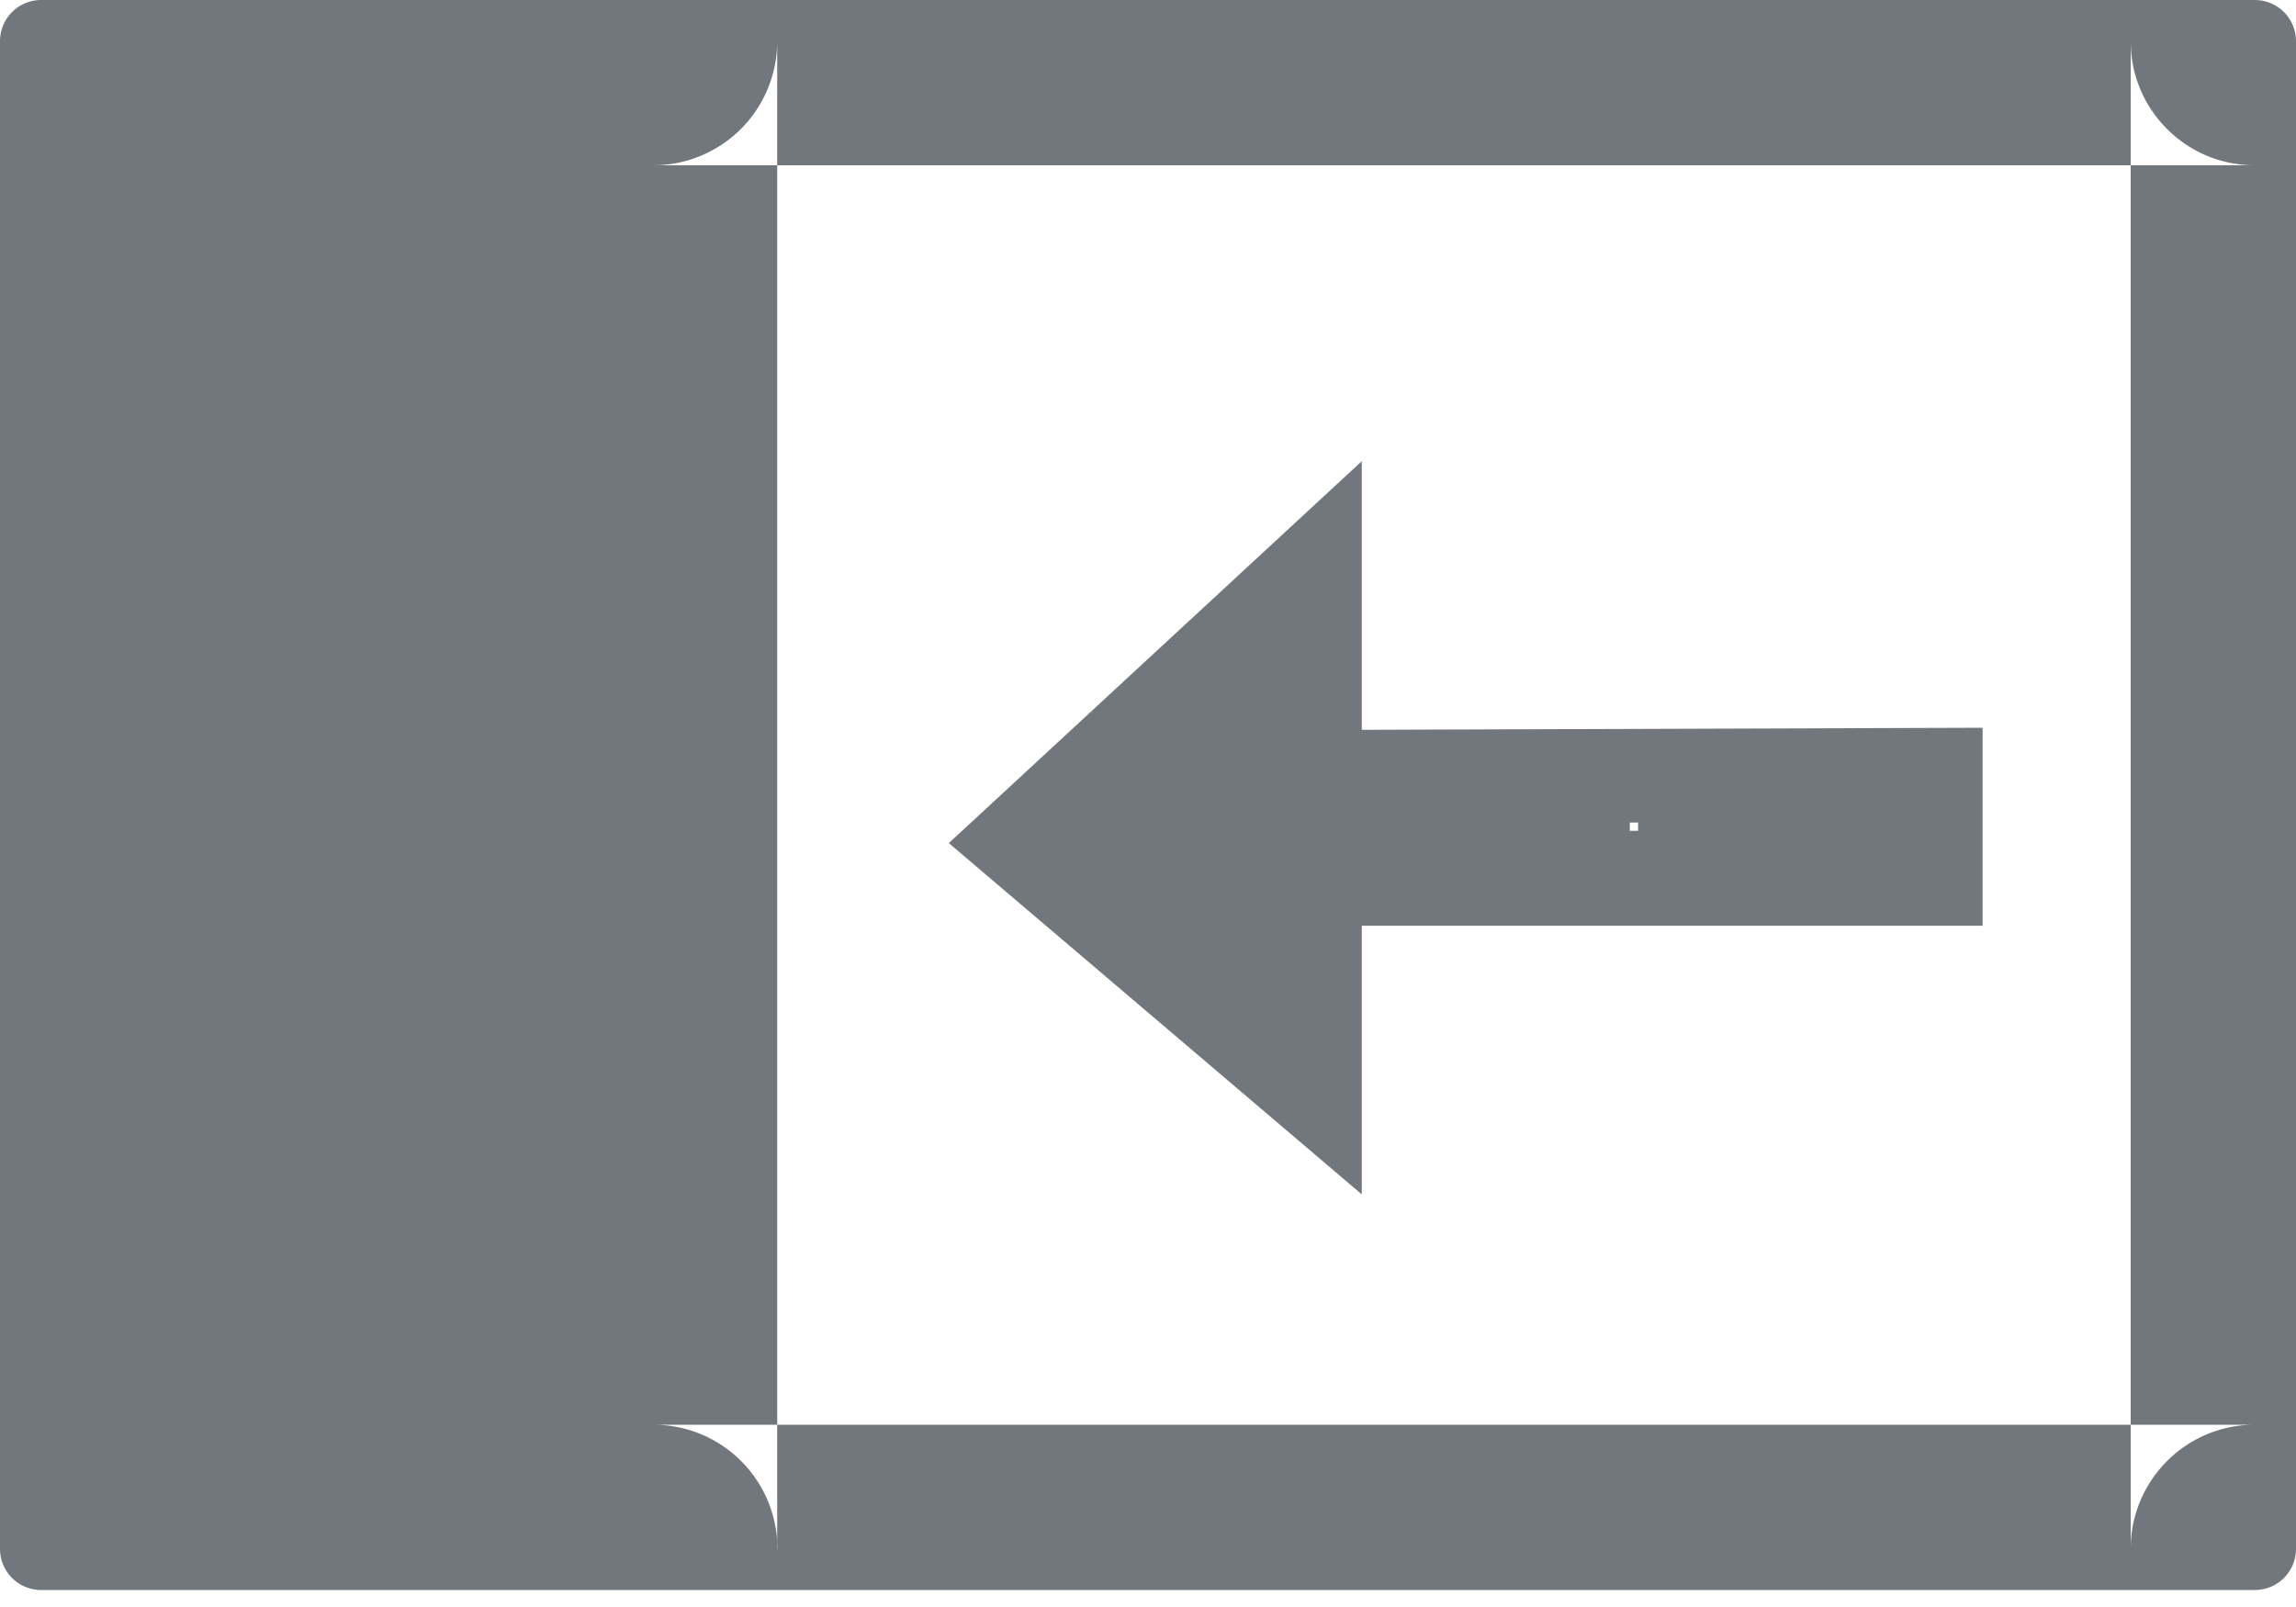 <?xml version="1.0" encoding="UTF-8"?>
<svg xmlns="http://www.w3.org/2000/svg" width="20" height="14" viewBox="0 0 20 14">
	<g fill="#72777d" fill-rule="evenodd">
		<path d="M6.772 13.492a1.08 1.08 0 0 0-1.078-1.08H19.64c-.596 0-1.08.485-1.08 1.08V.36c0 .597.485 1.08 1.08 1.08H5.693A1.08 1.08 0 0 0 6.77.36v13.132zM.362 0H19.64c.2 0 .36.16.36.36v13.132c0 .2-.16.36-.36.36H.36c-.2 0-.36-.16-.36-.36V.36C0 .16.16 0 .36 0z"/>
		<path d="M11.862 4.018v2.34l5.408-.018v1.725h-5.408v2.34l-3.597-3.06 3.597-3.327zm2.335 3.148v.072h.072v-.072h-.075z"/>
	</g>
</svg>
